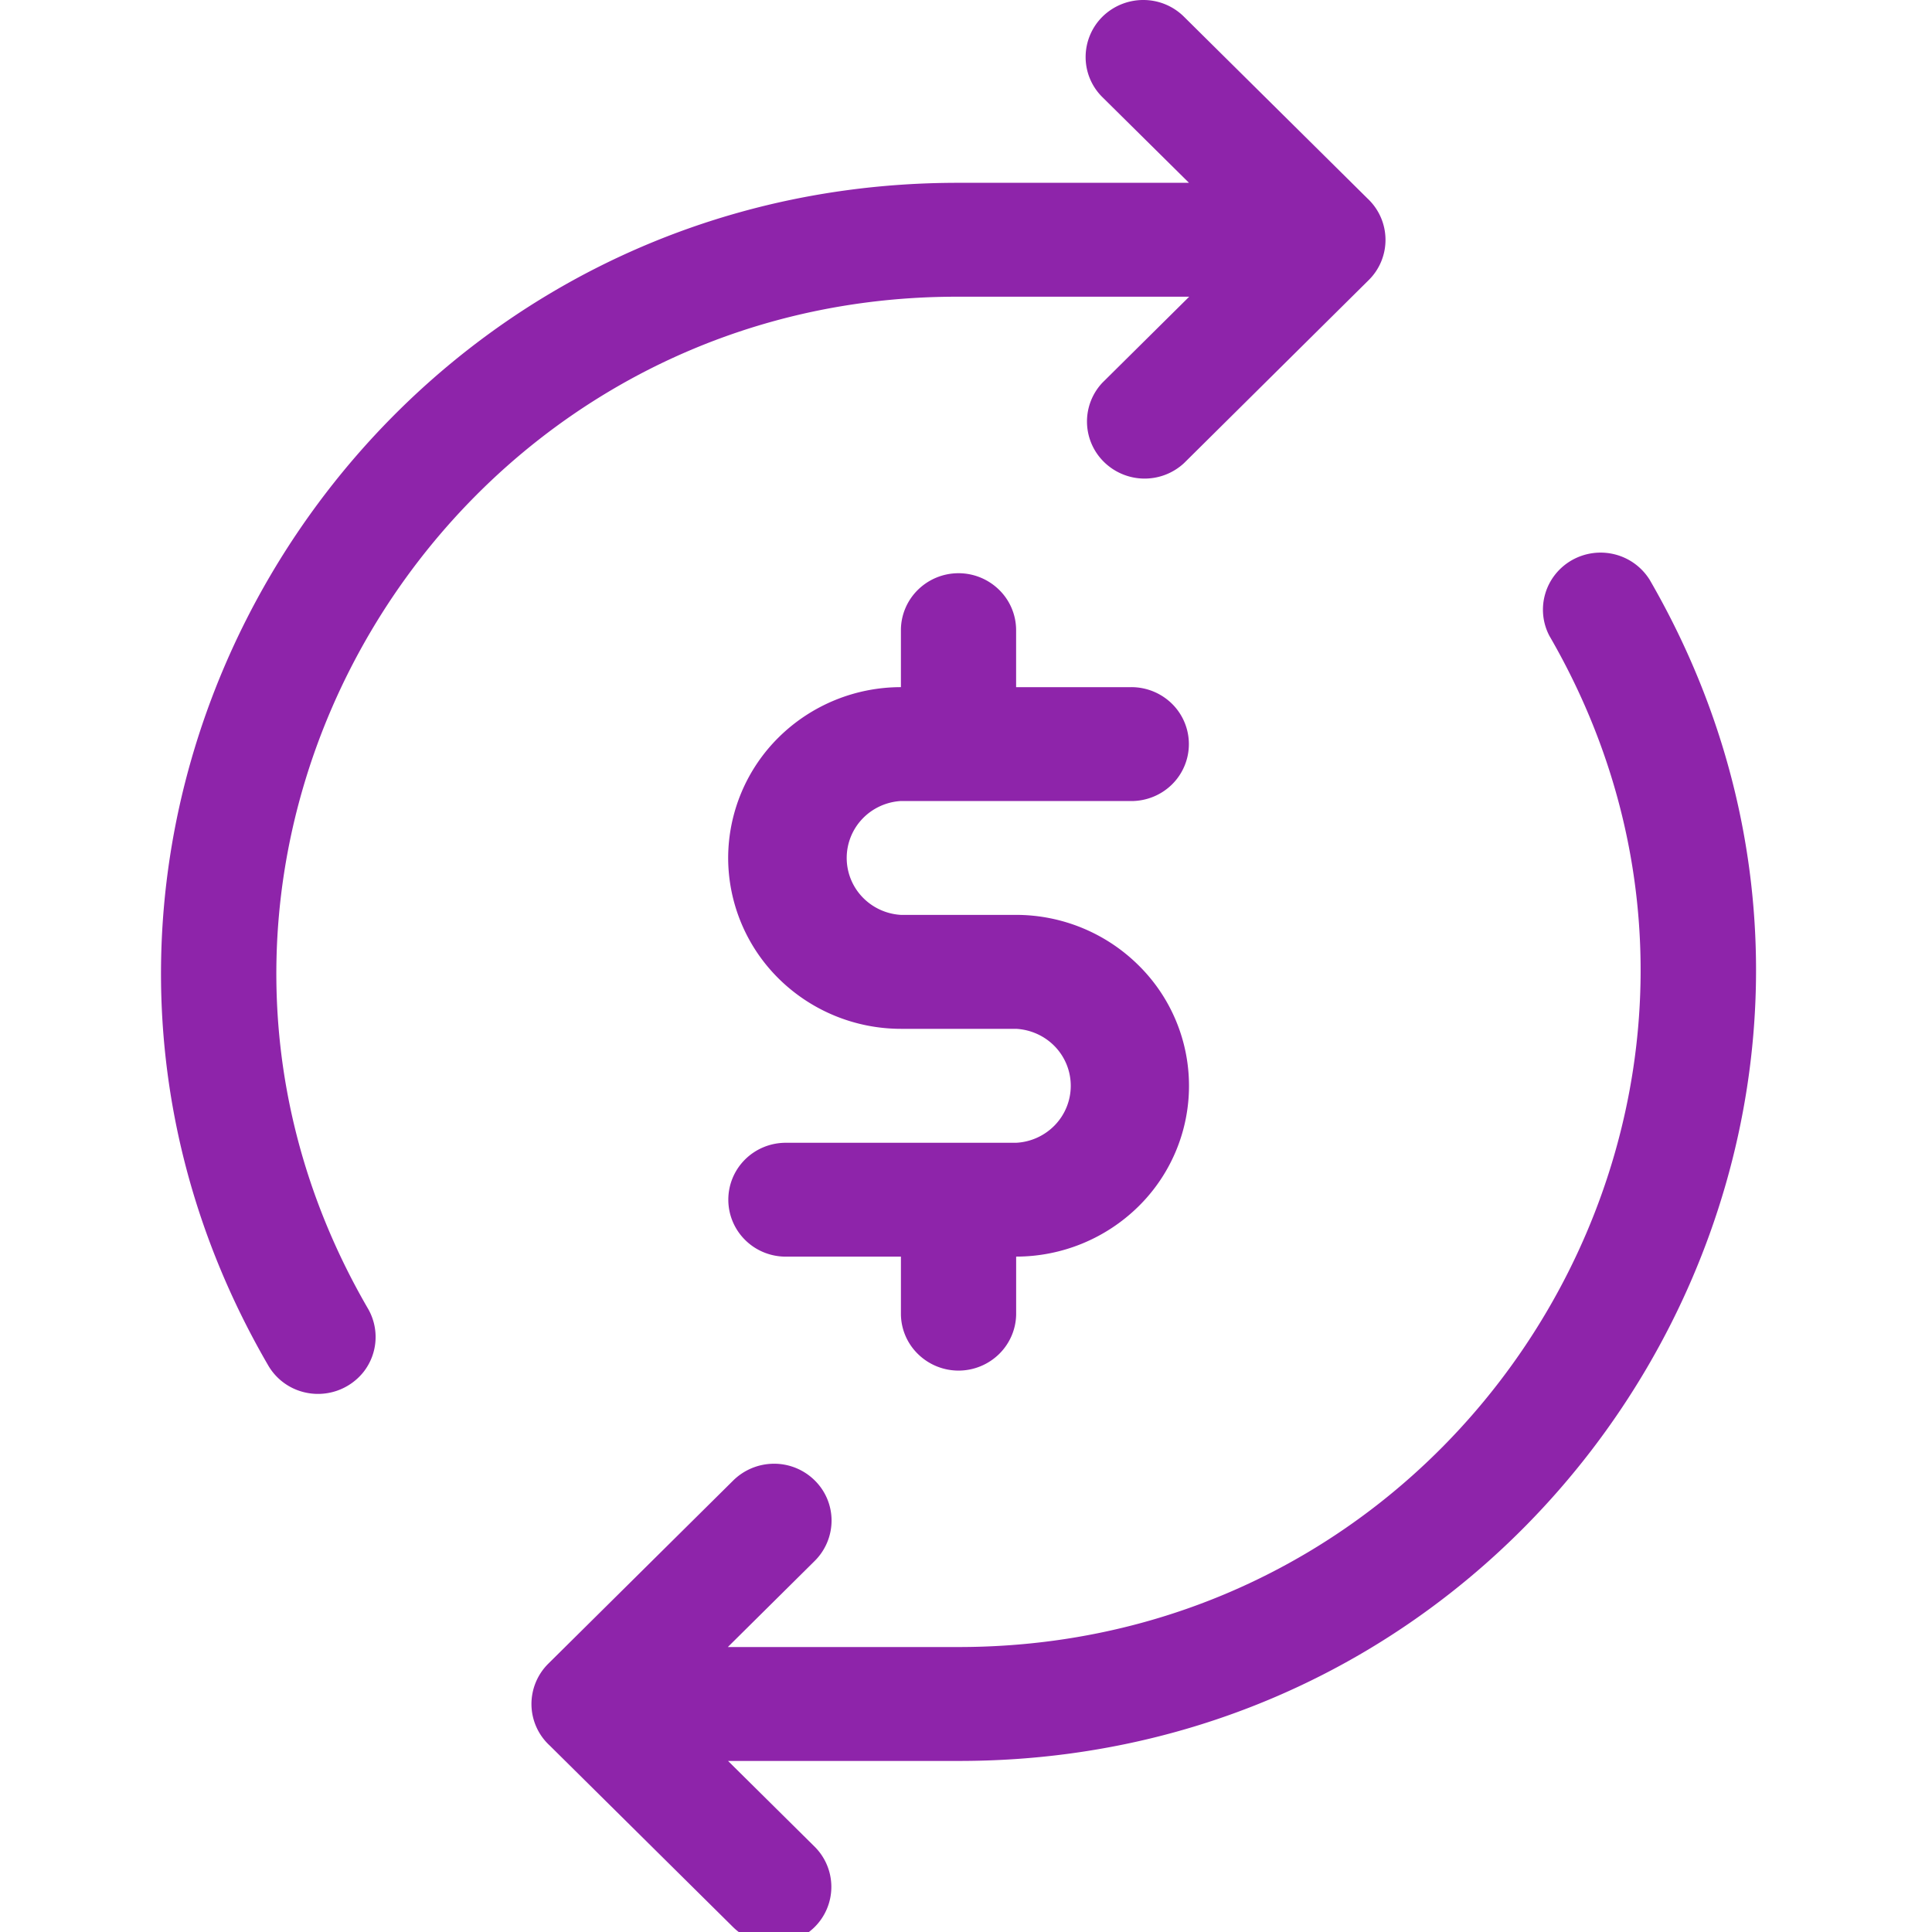 <svg width="48" height="48" viewBox="0 0 48 48" fill="none" xmlns="http://www.w3.org/2000/svg"><g clip-path="url(#a)" fill="#8E24AA"><path d="M23.856 7.372h5.689L27.39 9.507a1.406 1.406 0 0 0 .036 1.968 1.44 1.44 0 0 0 1.99.032l4.588-4.547c.566-.559.56-1.479-.032-2.032L29.415.415A1.431 1.431 0 0 0 28.404 0a1.445 1.445 0 0 0-1.012.413 1.414 1.414 0 0 0-.42 1 1.4 1.4 0 0 0 .418 1.002l2.15 2.127h-5.746C8.668 4.542-.932 20.82 6.653 33.905a1.418 1.418 0 0 0 .866.675 1.446 1.446 0 0 0 1.519-.502 1.407 1.407 0 0 0 .096-1.58C2.62 21.256 10.94 7.308 23.856 7.372zm17.119 7.016a1.432 1.432 0 0 0-.865-.617 1.446 1.446 0 0 0-1.056.146c-.32.182-.557.478-.661.828-.105.35-.069.726.1 1.05C44.97 26.968 36.796 40.92 23.814 40.92h-5.731l2.154-2.135a1.415 1.415 0 0 0 .423-1.002 1.398 1.398 0 0 0-.42-1.004 1.432 1.432 0 0 0-1.015-.413 1.446 1.446 0 0 0-1.012.42l-4.59 4.547a1.413 1.413 0 0 0-.419 1.024 1.403 1.403 0 0 0 .453 1.01l4.556 4.511a1.44 1.44 0 0 0 2.023.002 1.407 1.407 0 0 0 .002-2.001l-2.15-2.129h5.744c15.133 0 24.727-16.281 17.144-29.362h-.001z"/><path d="M22.383 19.902h5.724c.38 0 .744-.149 1.012-.414a1.407 1.407 0 0 0 0-2.002 1.44 1.44 0 0 0-1.012-.414h-2.862v-1.415c0-.375-.15-.735-.419-1a1.44 1.44 0 0 0-2.024 0c-.268.265-.419.625-.419 1v1.415a4.321 4.321 0 0 0-3.034 1.244 4.224 4.224 0 0 0-1.258 3 4.226 4.226 0 0 0 1.258 3 4.323 4.323 0 0 0 3.034 1.245h2.862c.367.02.712.177.965.44a1.408 1.408 0 0 1 0 1.951 1.44 1.44 0 0 1-.965.44h-5.723c-.379 0-.743.149-1.01.414a1.407 1.407 0 0 0 0 2c.267.266.631.415 1.01.415h2.861v1.416c0 .375.15.735.42 1a1.44 1.44 0 0 0 2.023 0c.268-.265.42-.625.42-1V31.22a4.332 4.332 0 0 0 3.035-1.243 4.203 4.203 0 0 0-.002-6.002 4.323 4.323 0 0 0-3.034-1.245h-2.863a1.44 1.44 0 0 1-.957-.443 1.408 1.408 0 0 1 0-1.943c.25-.263.592-.421.957-.443h.001z"/></g><defs><clipPath id="a"><path fill="#fff" d="M0 0h48v48H0z"/></clipPath></defs></svg>